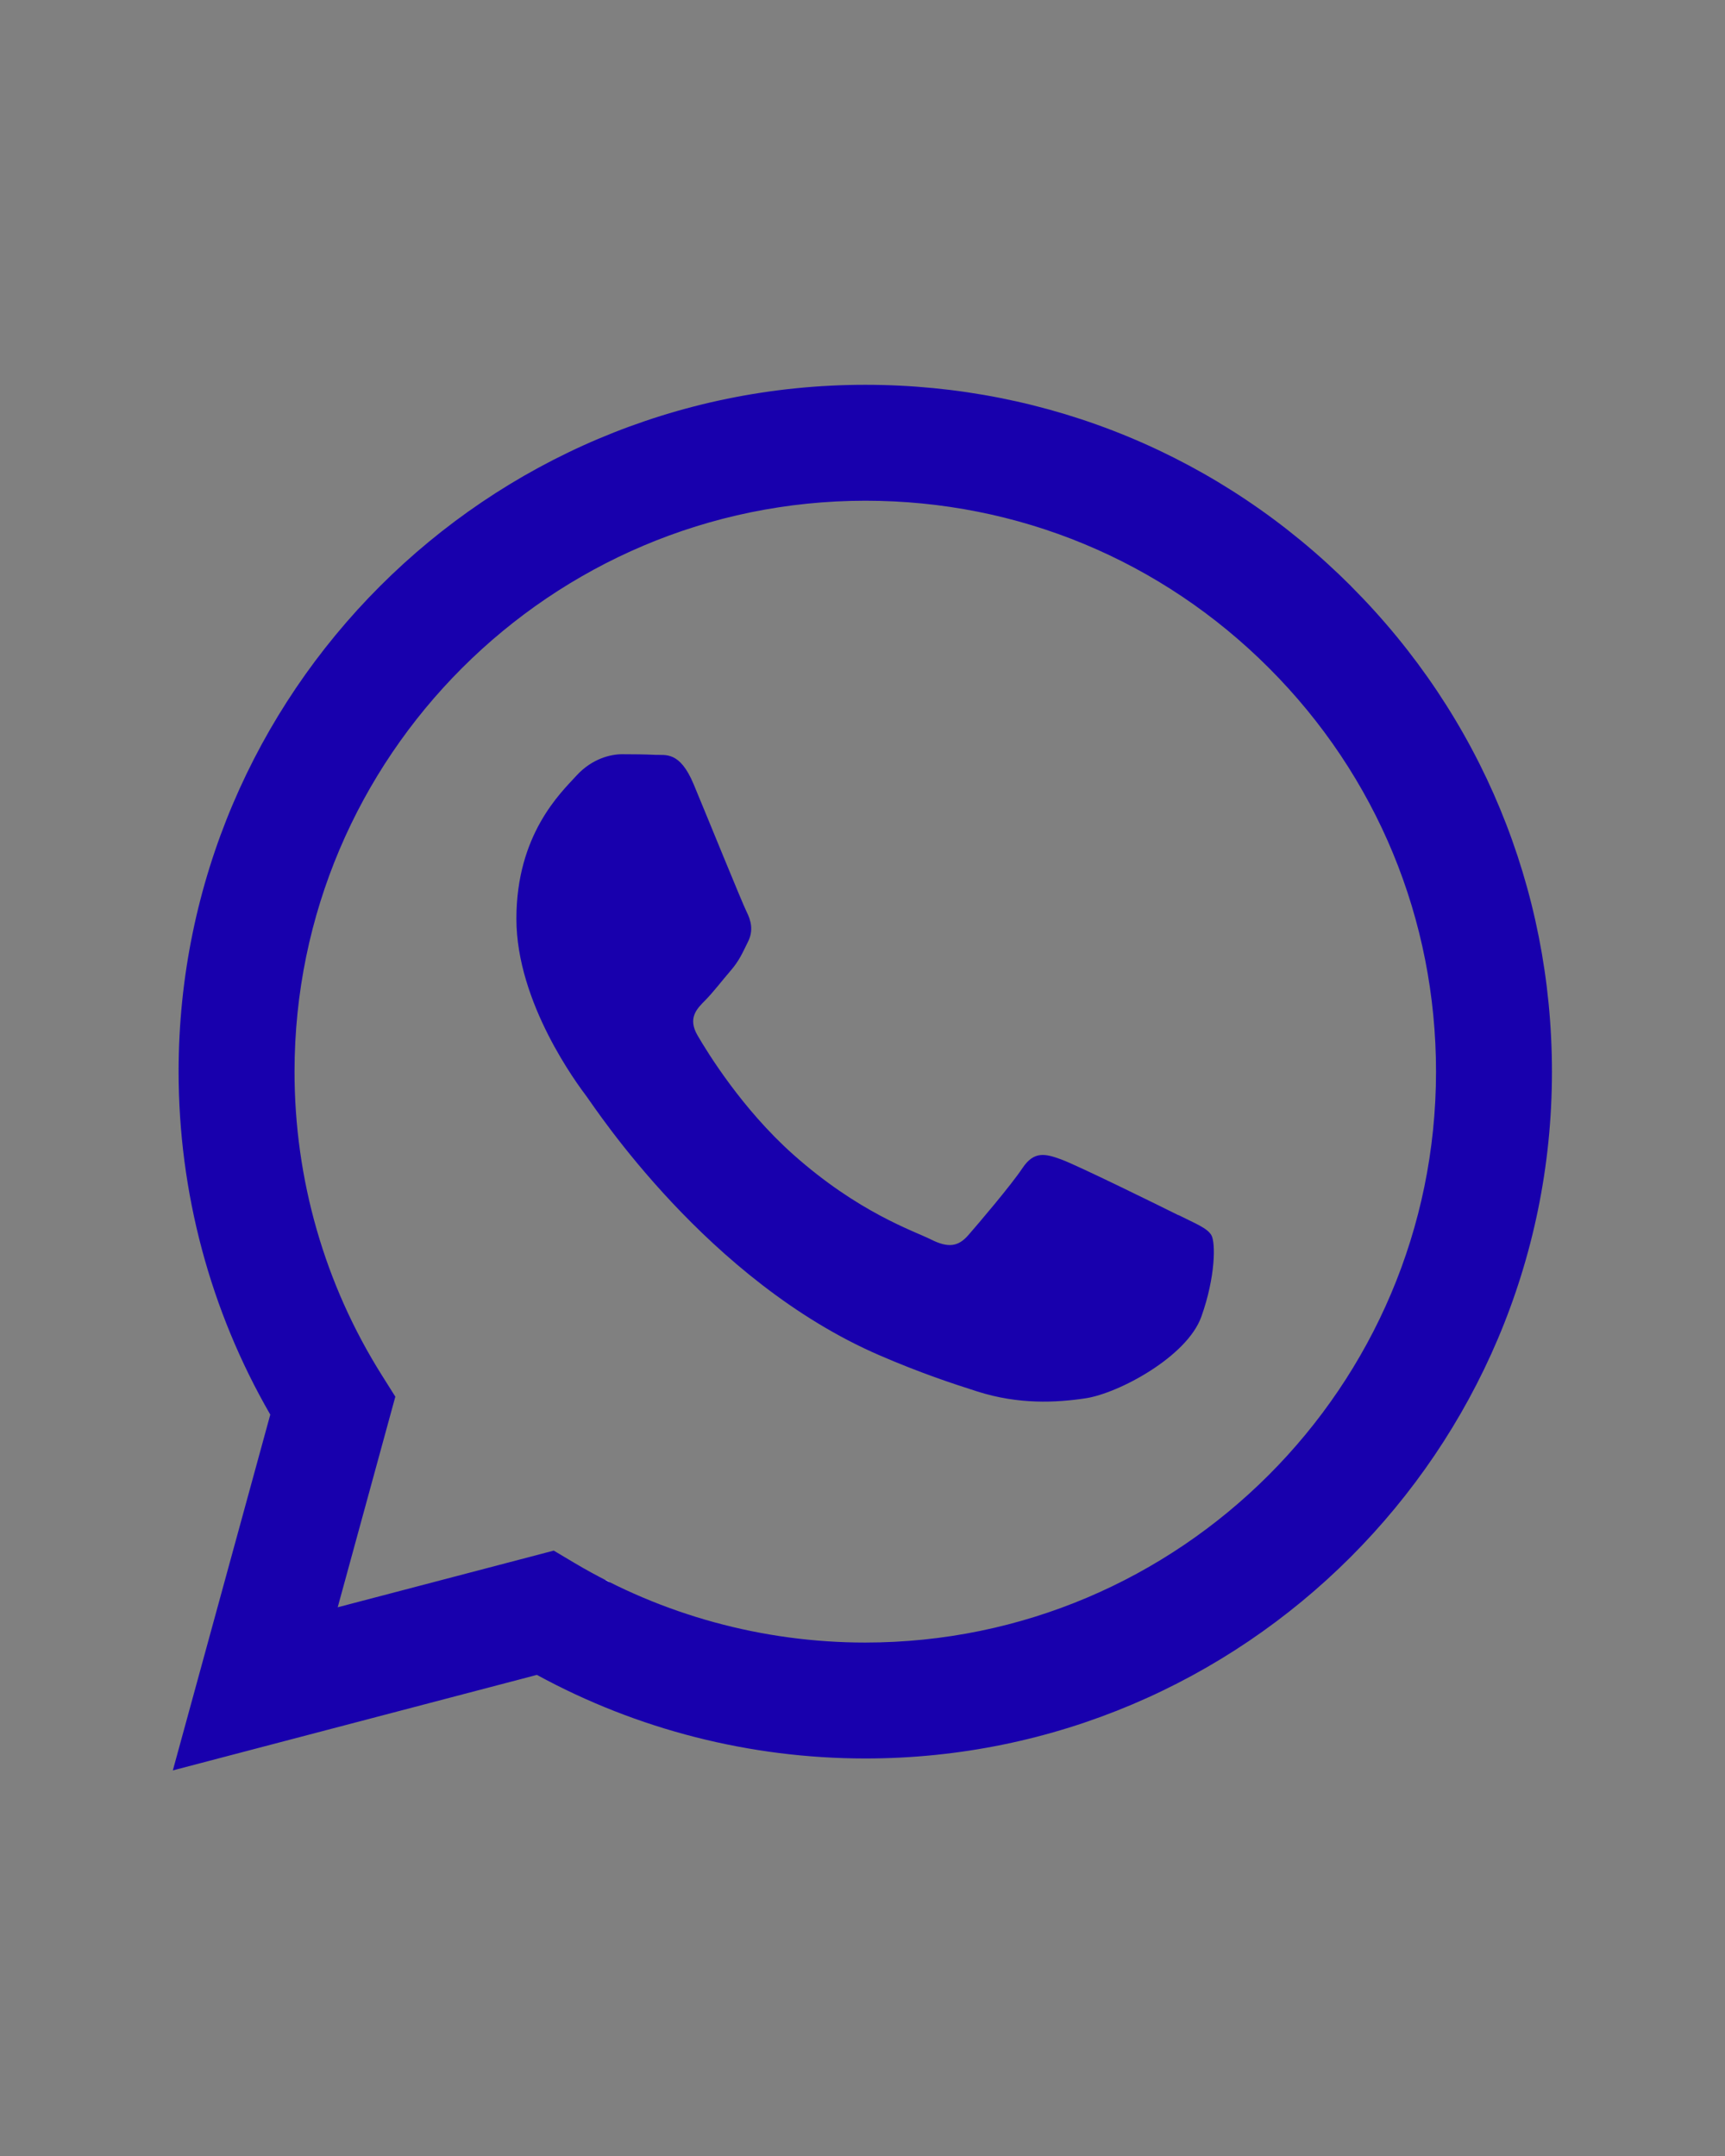 <svg xmlns="http://www.w3.org/2000/svg" xmlns:xlink="http://www.w3.org/1999/xlink" width="1080" zoomAndPan="magnify" viewBox="0 0 810 1012.5" height="1350" preserveAspectRatio="xMidYMid meet" version="1.0"><rect x="0" y="0" width="810" height="1012.5" fill="#808080" stroke="none"/><defs><g/><clipPath id="d8637c07a1"><path d="M 81.16 180.383 L 728.84 180.383 L 728.84 831.812 L 81.16 831.812 Z M 81.16 180.383 " clip-rule="nonzero"/></clipPath></defs><g fill="#ffffff" fill-opacity="1"><g transform="translate(273.741, 758.209)"><g><path d="M 6.656 0.312 C 5.07 0.312 3.832 -0.102 2.938 -0.938 C 2.039 -1.77 1.594 -2.957 1.594 -4.5 C 1.594 -5.445 1.789 -6.25 2.188 -6.906 C 2.582 -7.57 3.191 -8.113 4.016 -8.531 C 4.848 -8.945 5.938 -9.266 7.281 -9.484 C 8.445 -9.68 9.332 -9.898 9.938 -10.141 C 10.551 -10.391 10.961 -10.664 11.172 -10.969 C 11.391 -11.27 11.5 -11.648 11.5 -12.109 C 11.5 -12.836 11.242 -13.395 10.734 -13.781 C 10.234 -14.176 9.426 -14.375 8.312 -14.375 C 7.27 -14.375 6.375 -14.172 5.625 -13.766 C 4.883 -13.359 4.203 -12.758 3.578 -11.969 L 3.281 -11.969 L 2.109 -13.609 C 2.797 -14.484 3.664 -15.176 4.719 -15.688 C 5.77 -16.195 6.969 -16.453 8.312 -16.453 C 10.219 -16.453 11.617 -16.035 12.516 -15.203 C 13.422 -14.367 13.875 -13.211 13.875 -11.734 L 13.875 -3.172 C 13.875 -2.273 14.254 -1.828 15.016 -1.828 C 15.273 -1.828 15.52 -1.875 15.75 -1.969 L 15.953 -1.906 L 16.234 -0.25 C 16.055 -0.133 15.82 -0.047 15.531 0.016 C 15.25 0.078 14.957 0.109 14.656 0.109 C 13.77 0.109 13.098 -0.082 12.641 -0.469 C 12.191 -0.852 11.898 -1.43 11.766 -2.203 L 11.469 -2.219 C 11.008 -1.375 10.391 -0.738 9.609 -0.312 C 8.828 0.102 7.844 0.312 6.656 0.312 Z M 7.188 -1.594 C 8.082 -1.594 8.859 -1.801 9.516 -2.219 C 10.18 -2.633 10.688 -3.219 11.031 -3.969 C 11.383 -4.719 11.562 -5.586 11.562 -6.578 L 11.562 -8.625 L 11.281 -8.688 C 10.926 -8.426 10.488 -8.207 9.969 -8.031 C 9.445 -7.863 8.723 -7.711 7.797 -7.578 C 6.859 -7.453 6.113 -7.258 5.562 -7 C 5.02 -6.738 4.629 -6.406 4.391 -6 C 4.16 -5.594 4.047 -5.094 4.047 -4.5 C 4.047 -3.551 4.32 -2.828 4.875 -2.328 C 5.426 -1.836 6.195 -1.594 7.188 -1.594 Z M 7.188 -1.594 "/></g></g></g><g clip-path="url(#d8637c07a1)"><path fill="#1800ad" d="M 634.406 275.273 C 573.531 214.332 492.578 180.711 406.32 180.711 C 228.586 180.711 83.926 325.336 83.863 503.137 C 83.863 559.957 98.695 615.457 126.914 664.332 L 81.16 831.414 L 252.105 786.562 C 299.211 812.27 352.234 825.785 406.191 825.816 L 406.32 825.816 C 584.02 825.816 728.711 681.16 728.742 503.391 C 728.742 417.227 695.281 336.242 634.375 275.273 Z M 406.32 771.375 L 406.223 771.375 C 358.152 771.375 310.953 758.441 269.801 734.023 L 260.02 728.199 L 158.574 754.809 L 185.633 655.902 L 179.262 645.766 C 152.426 603.102 138.27 553.777 138.301 503.137 C 138.367 355.387 258.605 235.152 406.414 235.152 C 478.004 235.152 545.281 263.078 595.895 313.754 C 646.504 364.398 674.336 431.738 674.305 503.359 C 674.238 651.141 554 771.375 406.285 771.375 Z M 553.324 570.672 C 545.281 566.648 505.676 547.148 498.273 544.48 C 490.875 541.777 485.535 540.457 480.16 548.5 C 474.789 556.578 459.344 574.723 454.645 580.098 C 449.949 585.469 445.25 586.145 437.176 582.094 C 429.133 578.07 403.168 569.543 372.375 542.098 C 348.438 520.734 332.254 494.352 327.555 486.273 C 322.859 478.199 327.074 473.855 331.094 469.832 C 334.699 466.23 339.137 460.406 343.191 455.711 C 347.215 451.012 348.566 447.633 351.234 442.262 C 353.938 436.887 352.586 432.188 350.559 428.137 C 348.531 424.113 332.445 384.441 325.723 368.32 C 319.191 352.621 312.531 354.746 307.605 354.488 C 302.91 354.262 297.535 354.199 292.164 354.199 C 286.789 354.199 278.07 356.191 270.668 364.27 C 263.27 372.344 242.484 391.844 242.484 431.48 C 242.484 471.121 271.344 509.441 275.398 514.848 C 279.422 520.219 332.219 601.59 413.043 636.5 C 432.254 644.801 447.277 649.754 458.988 653.488 C 478.293 659.633 495.863 658.766 509.73 656.672 C 525.207 654.355 557.379 637.176 564.105 618.352 C 570.828 599.531 570.828 583.41 568.801 580.031 C 566.773 576.656 561.402 574.66 553.359 570.605 Z M 553.324 570.672 " fill-opacity="1" fill-rule="evenodd"/></g></svg>